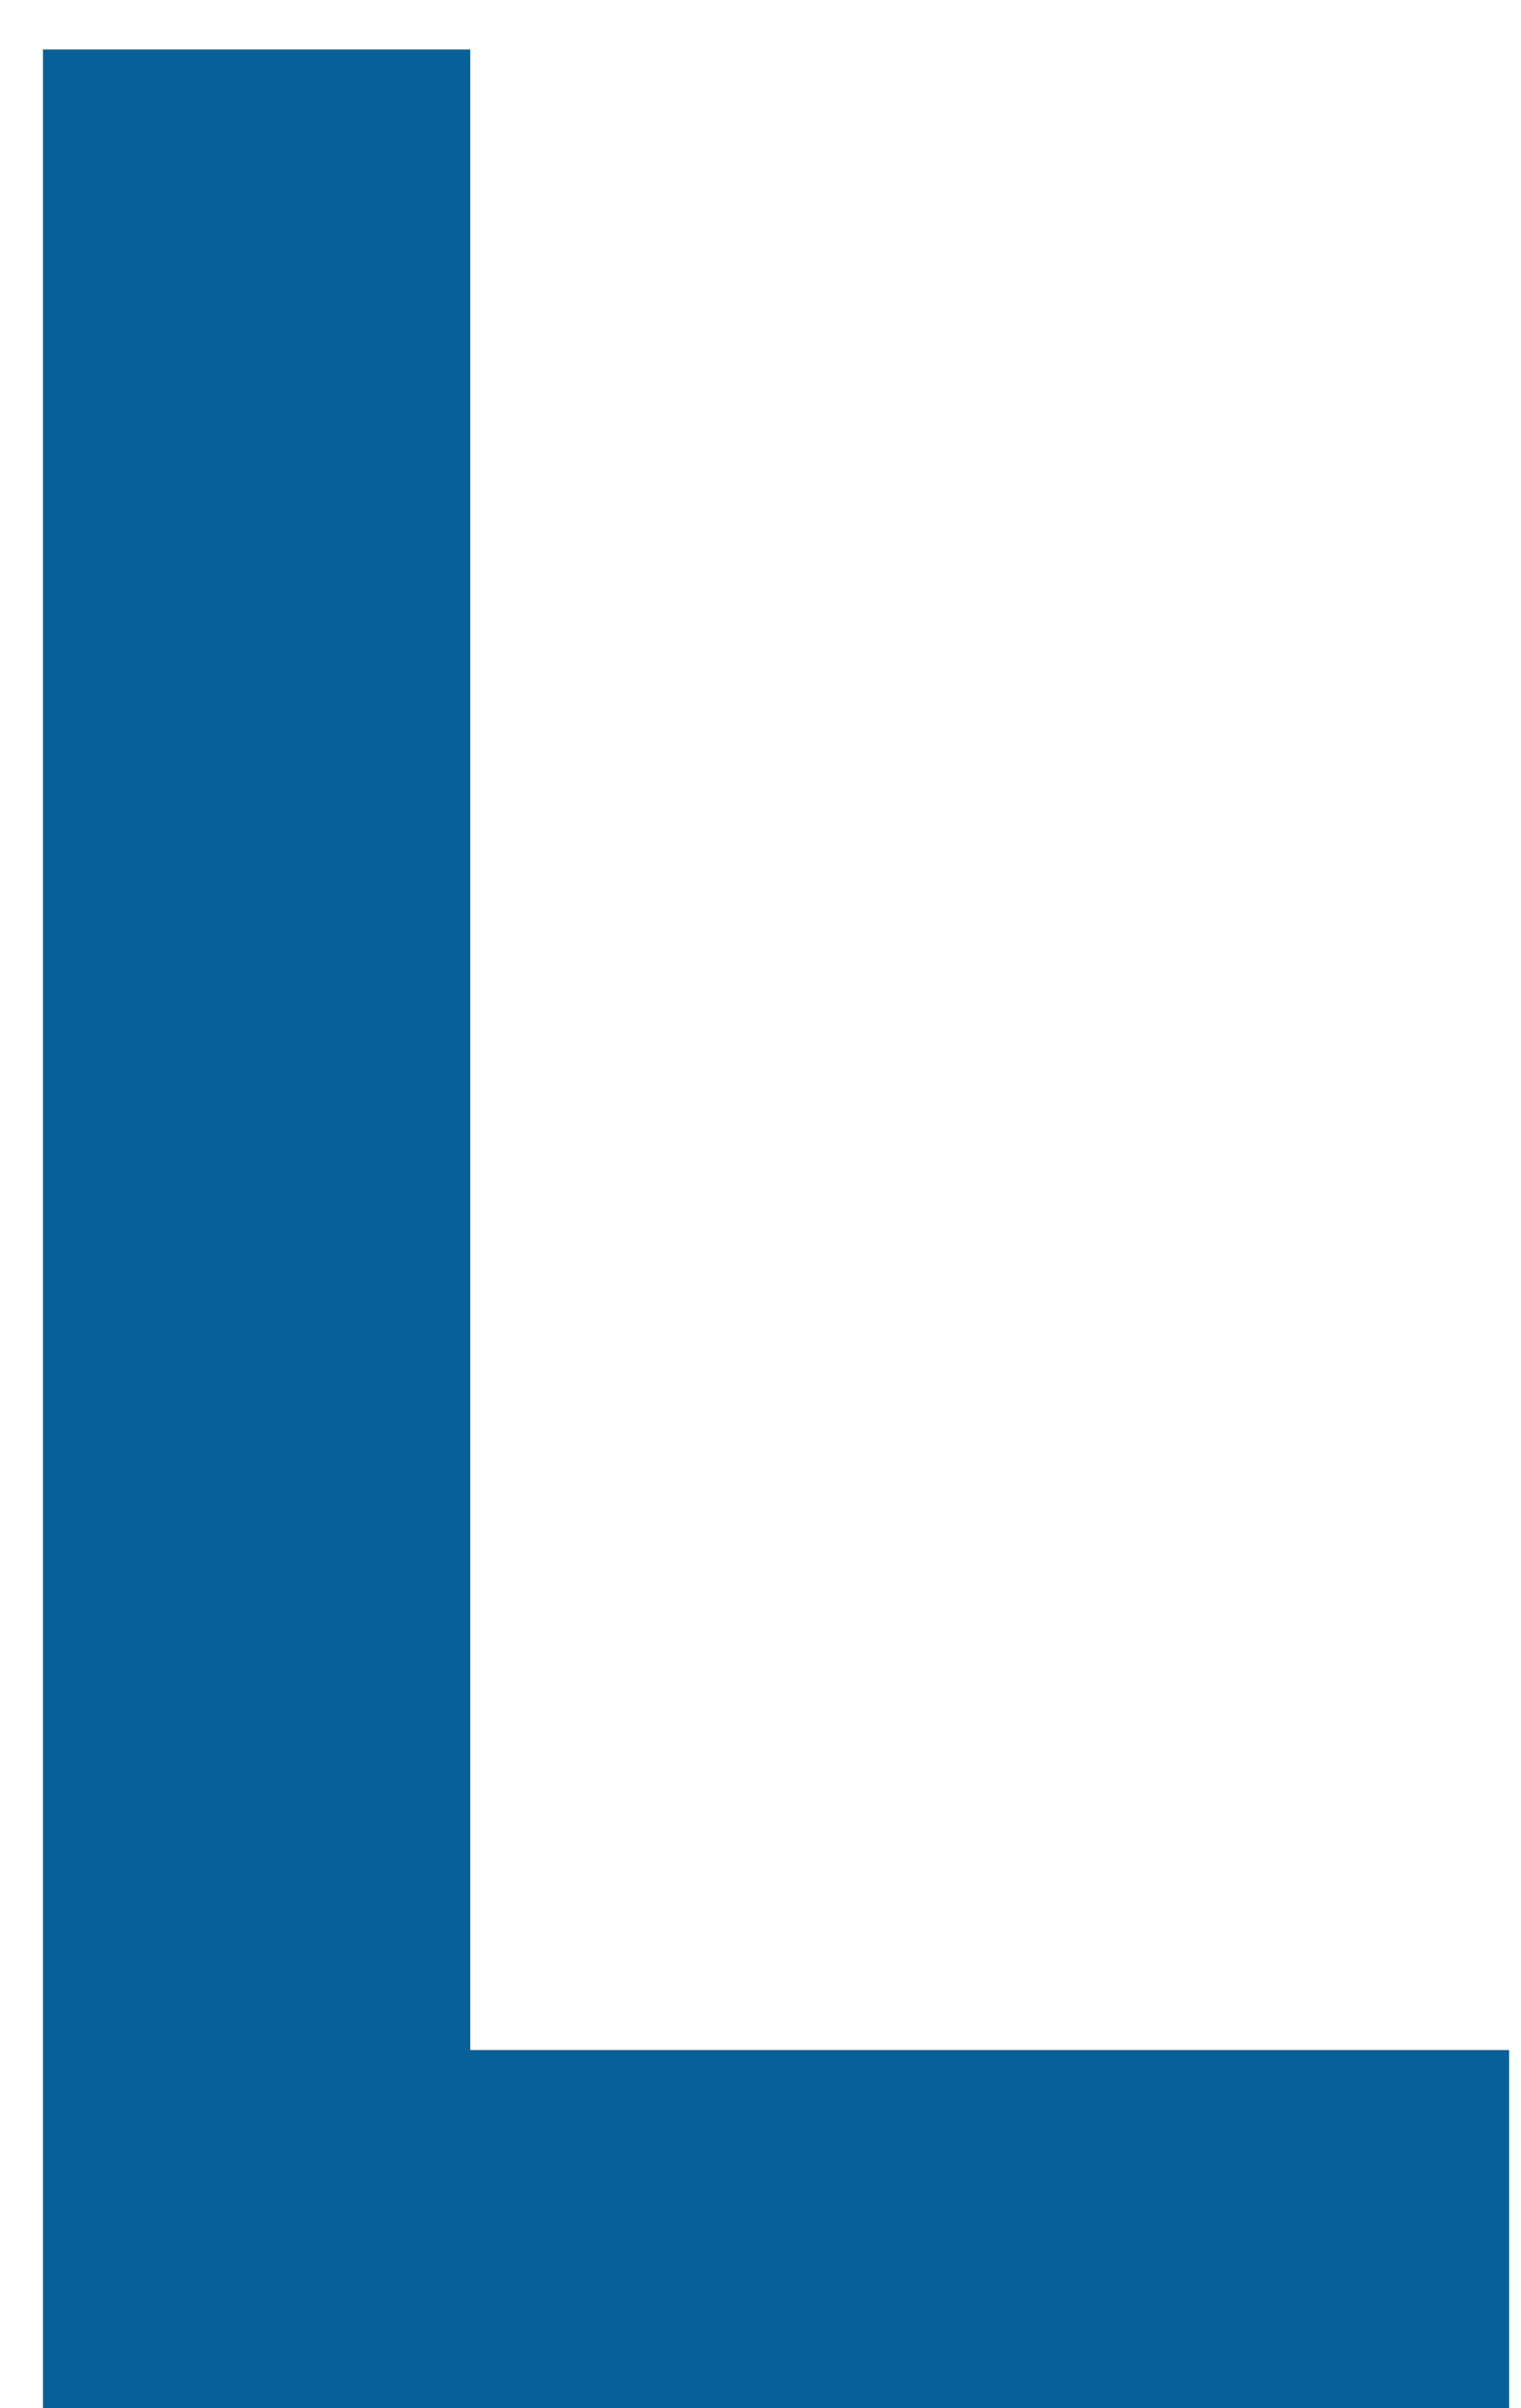 <?xml version="1.0" encoding="UTF-8"?> <svg xmlns="http://www.w3.org/2000/svg" width="24" height="38" viewBox="0 0 24 38" fill="none"> <path d="M0.678 38V0.781H7.42V32.348H23.813V38H0.678Z" fill="#076097"></path> </svg> 
